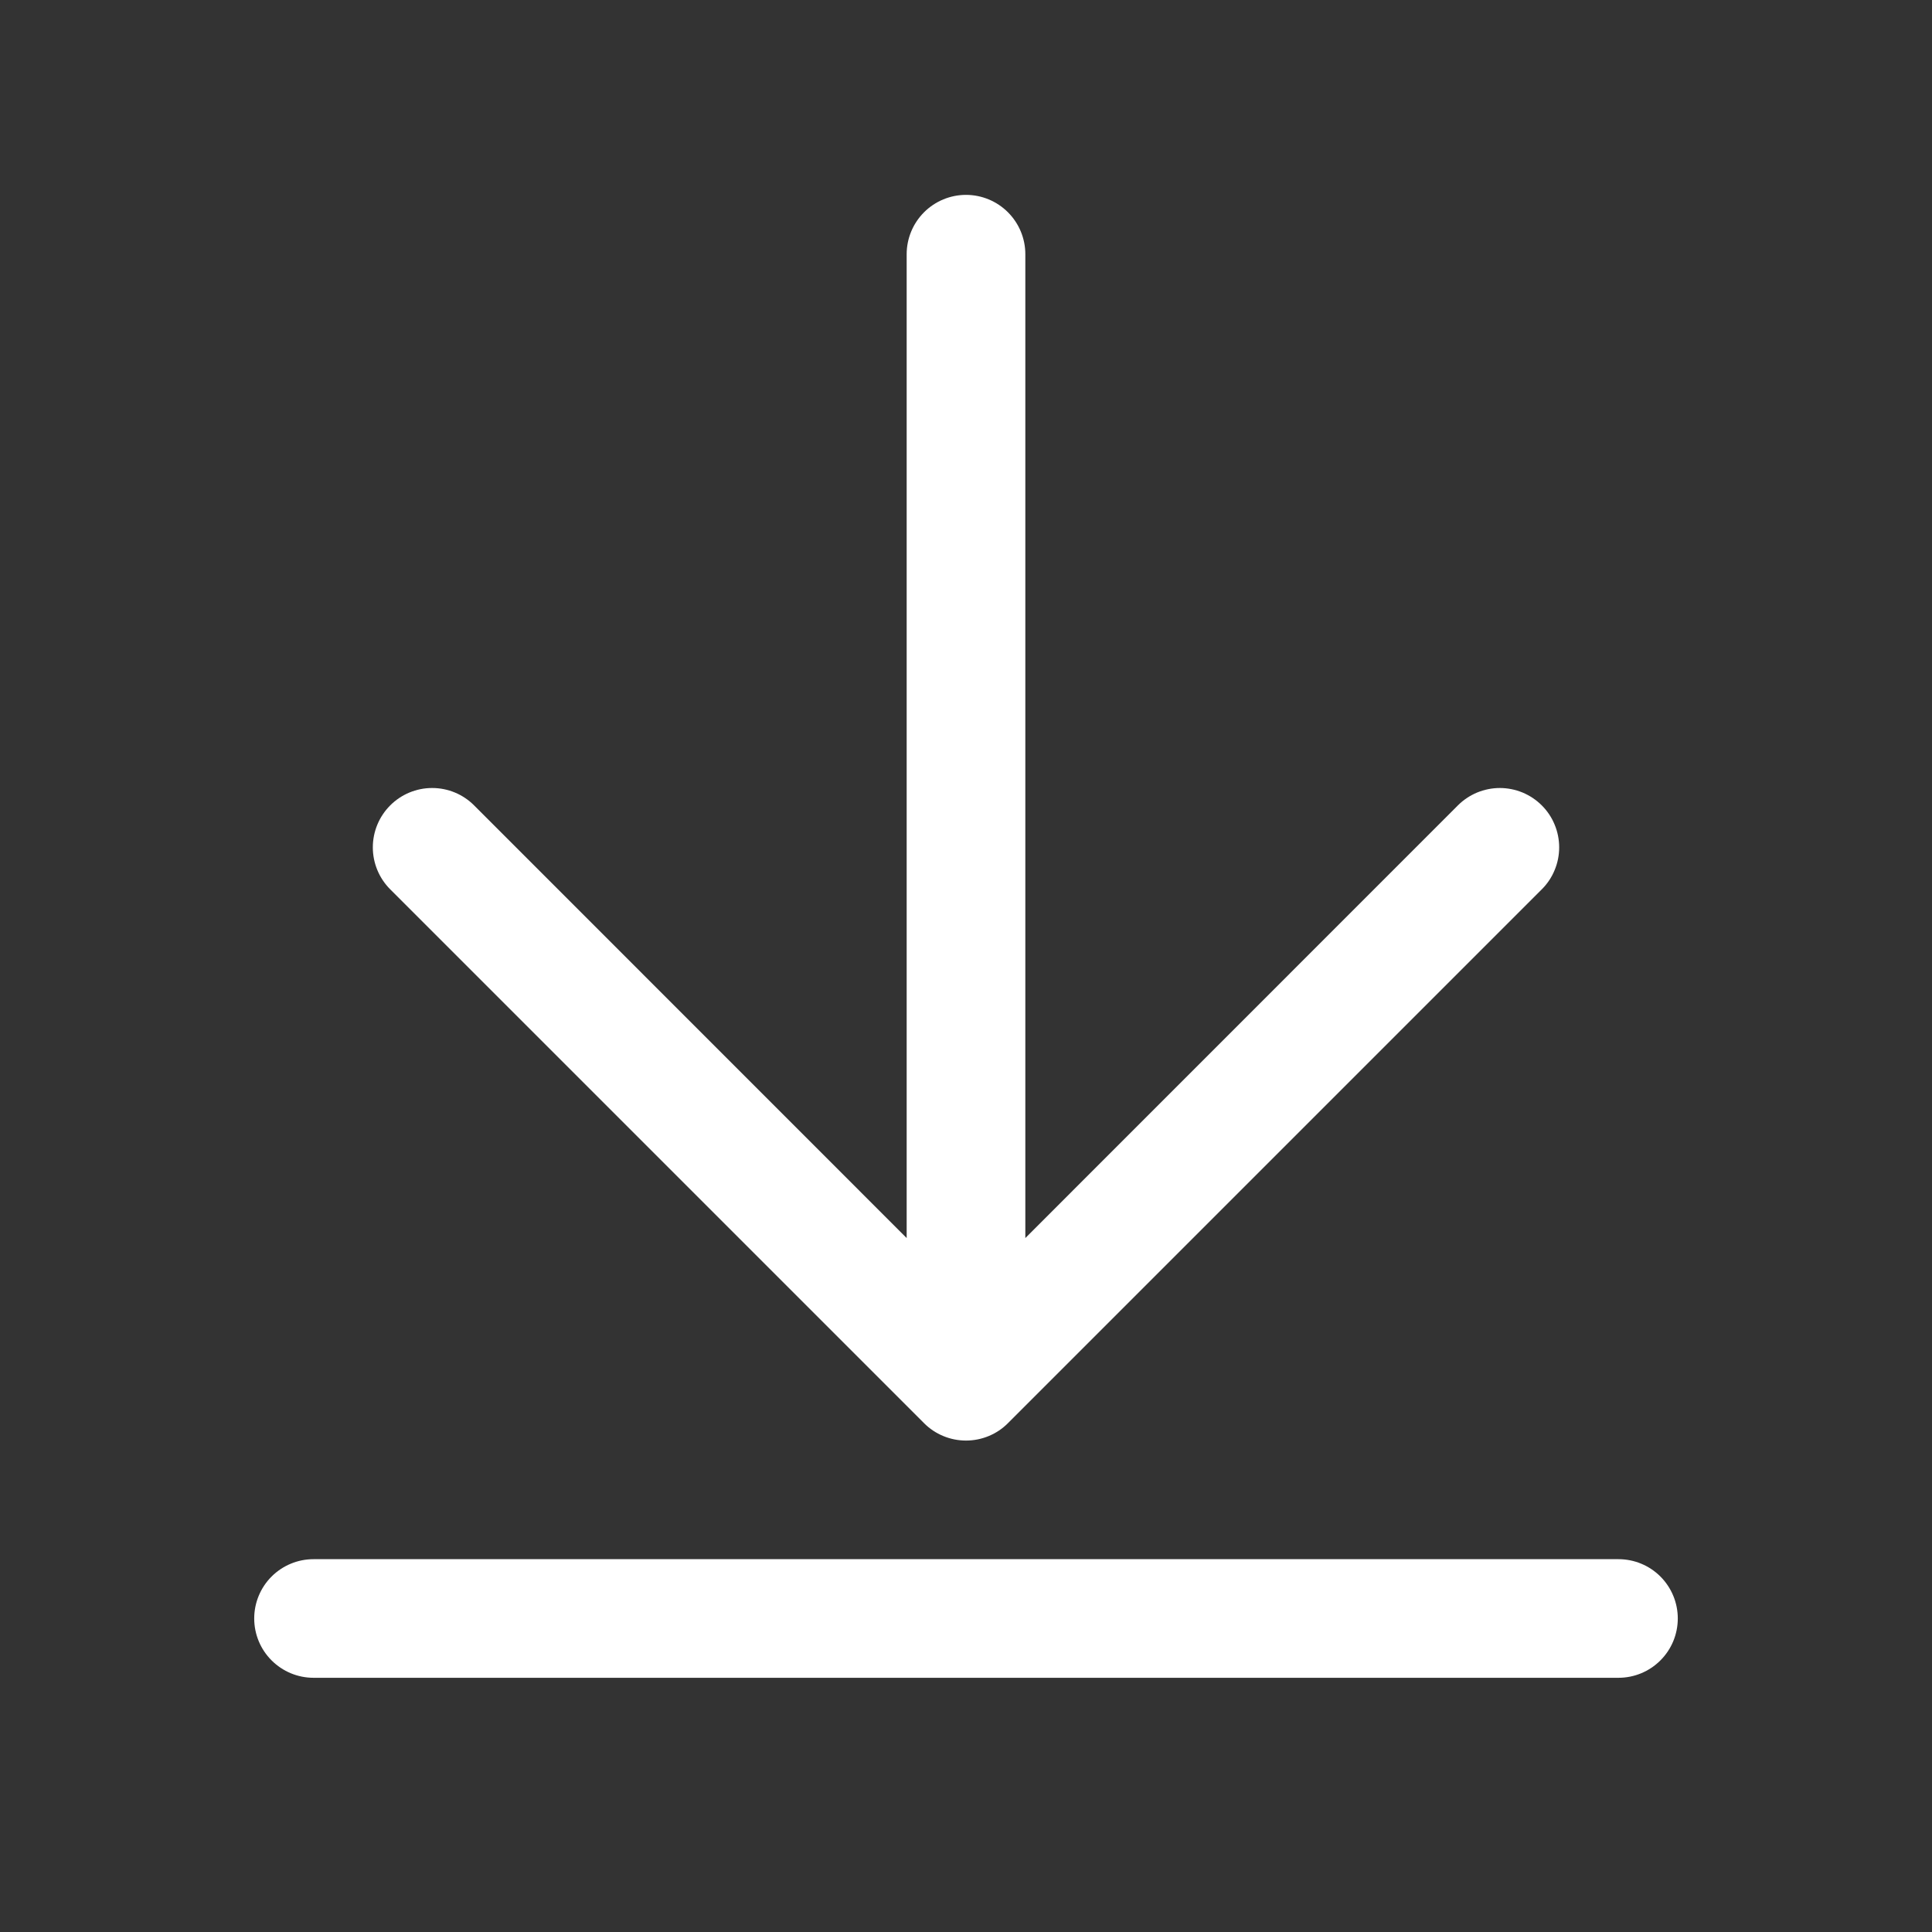 <svg width="38" height="38" viewBox="0 0 38 38" fill="none" xmlns="http://www.w3.org/2000/svg">
<rect x="0" y="0" width="38" height="38" fill="#333333" stroke="none"/>
<path d="M7.675 17.492C7.456 17.273 7.333 16.976 7.333 16.667C7.333 16.357 7.456 16.06 7.675 15.841C7.894 15.622 8.19 15.499 8.5 15.499C8.81 15.499 9.107 15.622 9.325 15.841L17.833 24.351V5C17.833 4.691 17.956 4.394 18.175 4.175C18.394 3.956 18.691 3.833 19 3.833C19.309 3.833 19.606 3.956 19.825 4.175C20.044 4.394 20.167 4.691 20.167 5V24.351L28.675 15.841C28.783 15.733 28.912 15.647 29.053 15.588C29.195 15.53 29.347 15.499 29.5 15.499C29.653 15.499 29.805 15.53 29.947 15.588C30.088 15.647 30.217 15.733 30.325 15.841C30.434 15.95 30.52 16.078 30.578 16.22C30.637 16.362 30.667 16.513 30.667 16.667C30.667 16.82 30.637 16.972 30.578 17.113C30.52 17.255 30.434 17.384 30.325 17.492L19.825 27.992C19.717 28.101 19.588 28.187 19.447 28.245C19.305 28.304 19.153 28.334 19 28.334C18.847 28.334 18.695 28.304 18.553 28.245C18.412 28.187 18.283 28.101 18.175 27.992L7.675 17.492ZM31.833 30.667H6.167C5.857 30.667 5.561 30.79 5.342 31.008C5.123 31.227 5 31.524 5 31.833C5 32.143 5.123 32.44 5.342 32.658C5.561 32.877 5.857 33 6.167 33H31.833C32.143 33 32.44 32.877 32.658 32.658C32.877 32.44 33 32.143 33 31.833C33 31.524 32.877 31.227 32.658 31.008C32.44 30.79 32.143 30.667 31.833 30.667Z" fill="white"/>
</svg>
